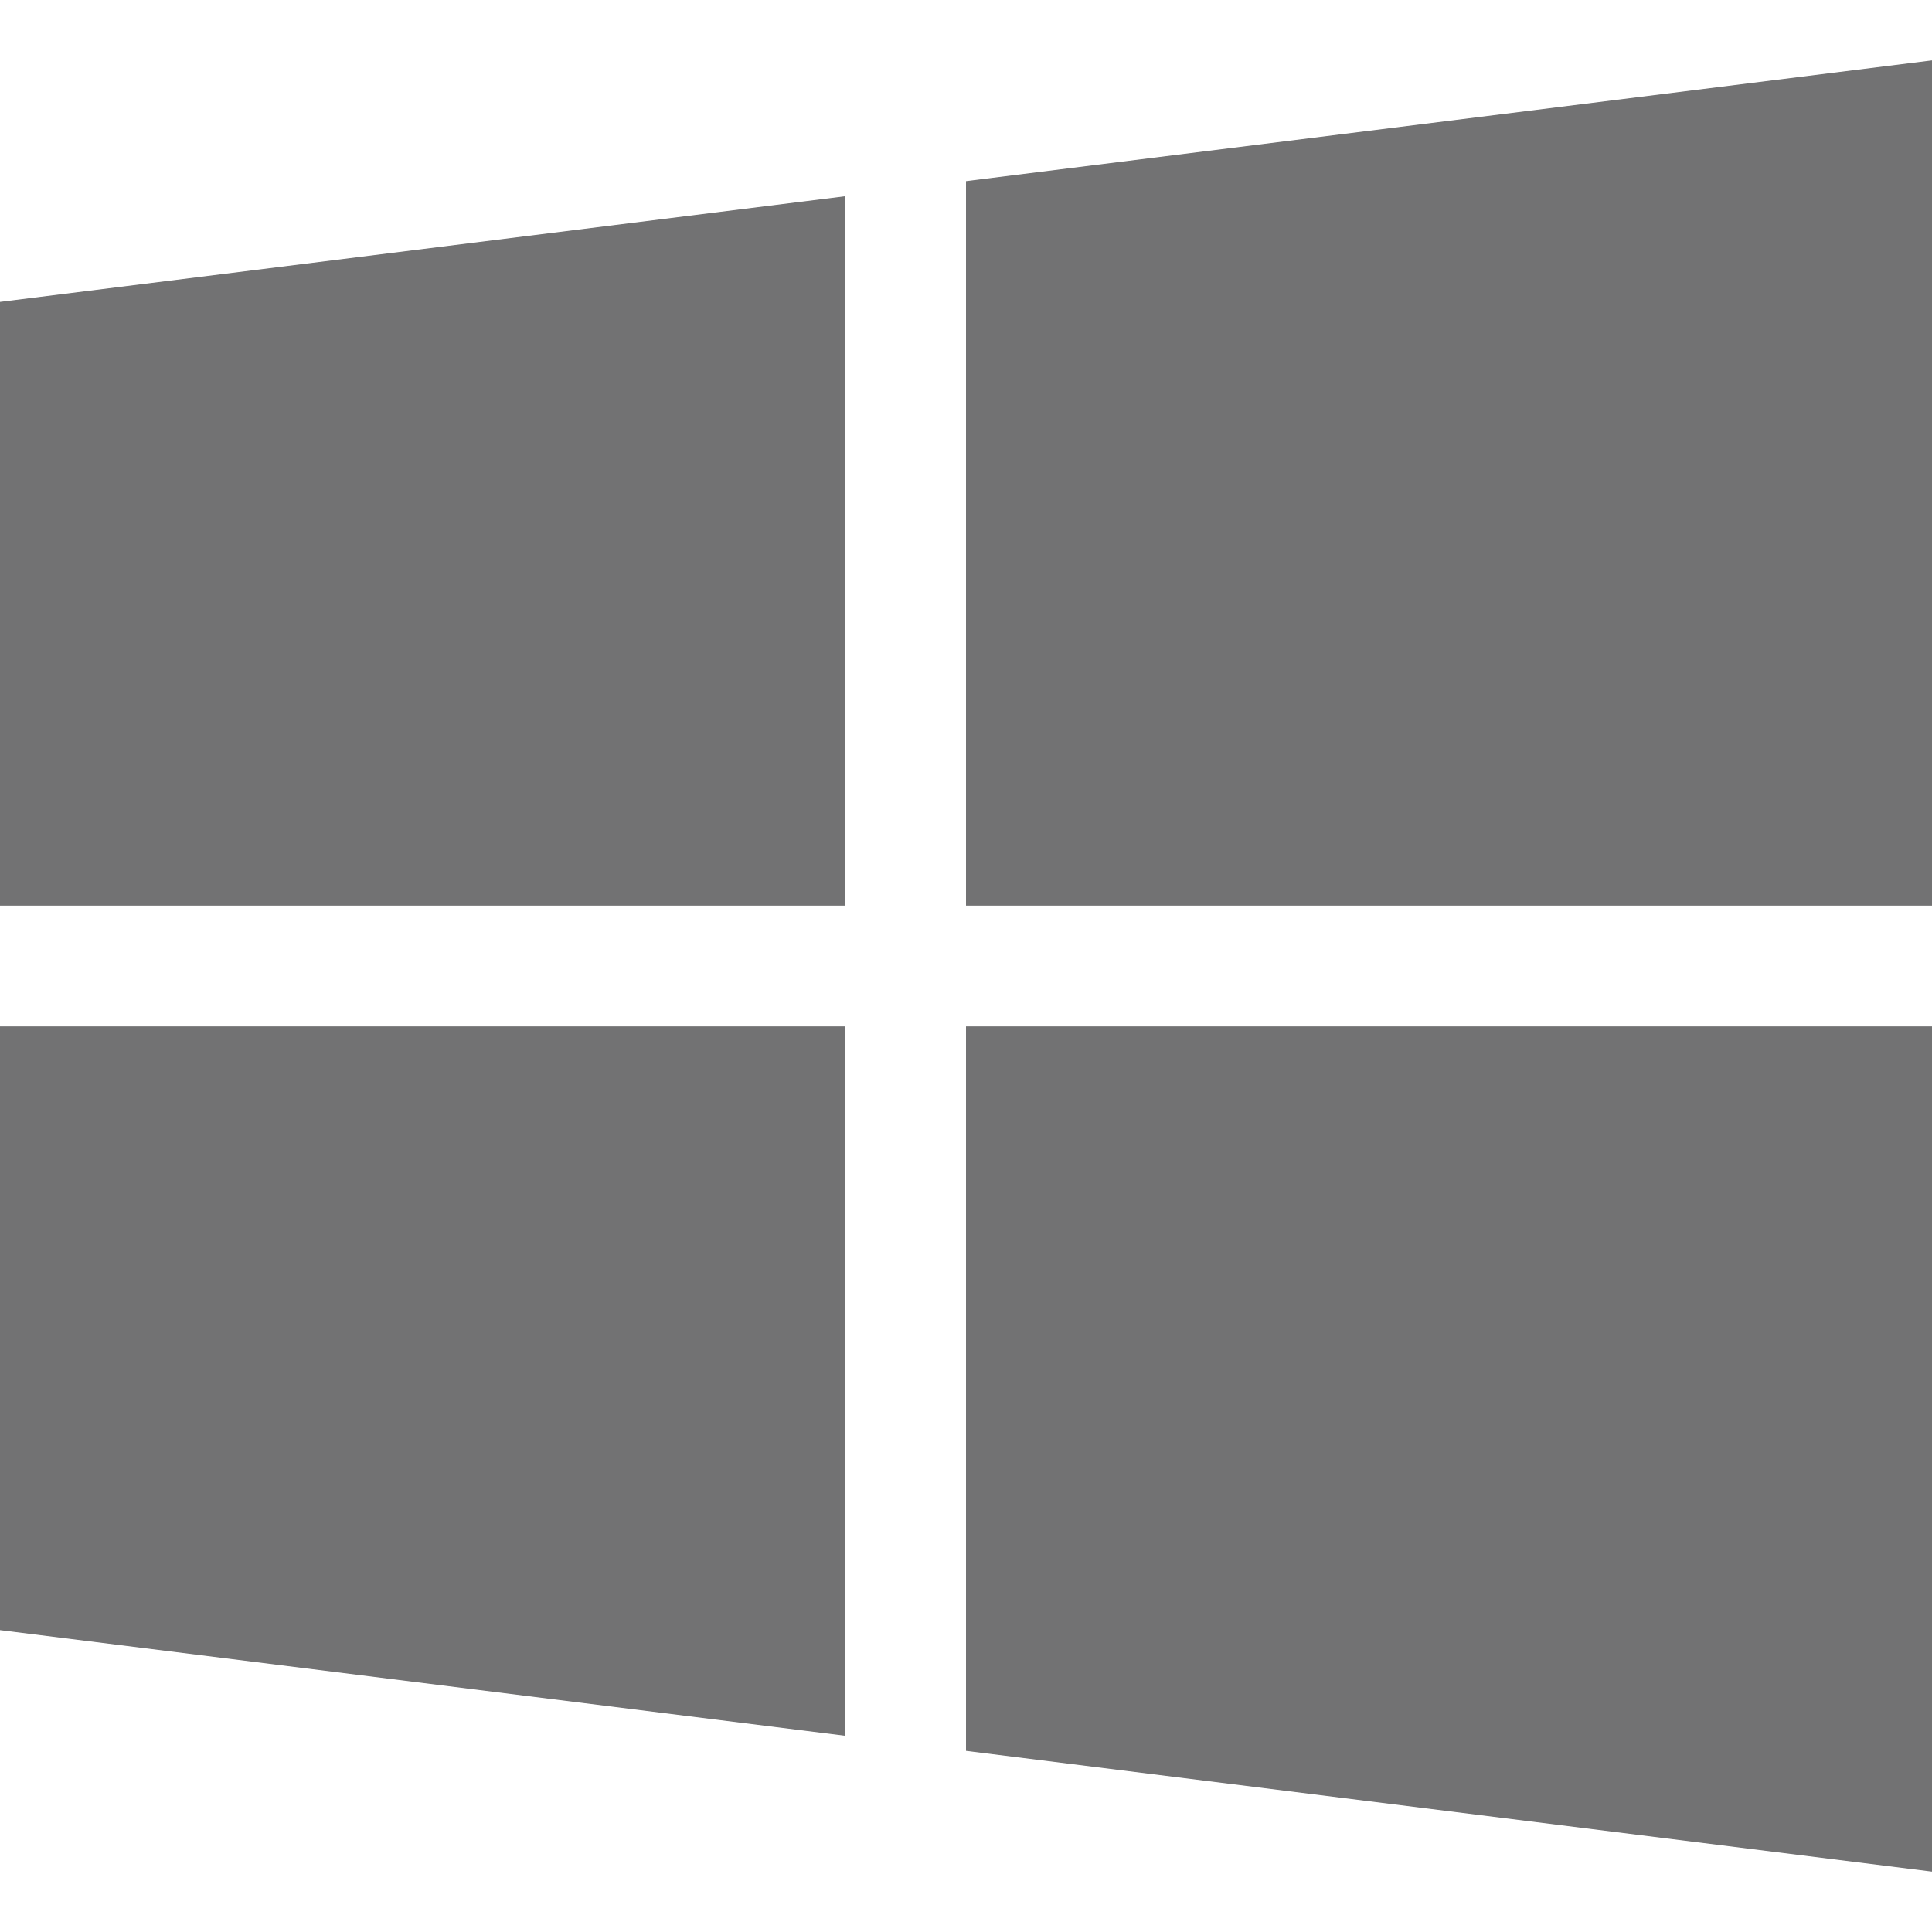 <?xml version="1.0" encoding="utf-8"?>
<!-- Generator: Adobe Illustrator 24.3.0, SVG Export Plug-In . SVG Version: 6.00 Build 0)  -->
<svg version="1.1" id="Capa_1" xmlns="http://www.w3.org/2000/svg" xmlns:xlink="http://www.w3.org/1999/xlink" x="0px" y="0px"
	 viewBox="0 0 512 512" style="enable-background:new 0 0 512 512;" xml:space="preserve">
<style type="text/css">
	.st0{fill:#727273;}
</style>
<g>
	<g>
		<polygon class="st0" points="0,80 0,240 224,240 224,52 		"/>
	</g>
</g>
<g>
	<g>
		<polygon class="st0" points="256,48 256,240 512,240 512,16 		"/>
	</g>
</g>
<g>
	<g>
		<polygon class="st0" points="256,272 256,464 512,496 512,272 		"/>
	</g>
</g>
<g>
	<g>
		<polygon class="st0" points="0,272 0,432 224,460 224,272 		"/>
	</g>
</g>
</svg>
